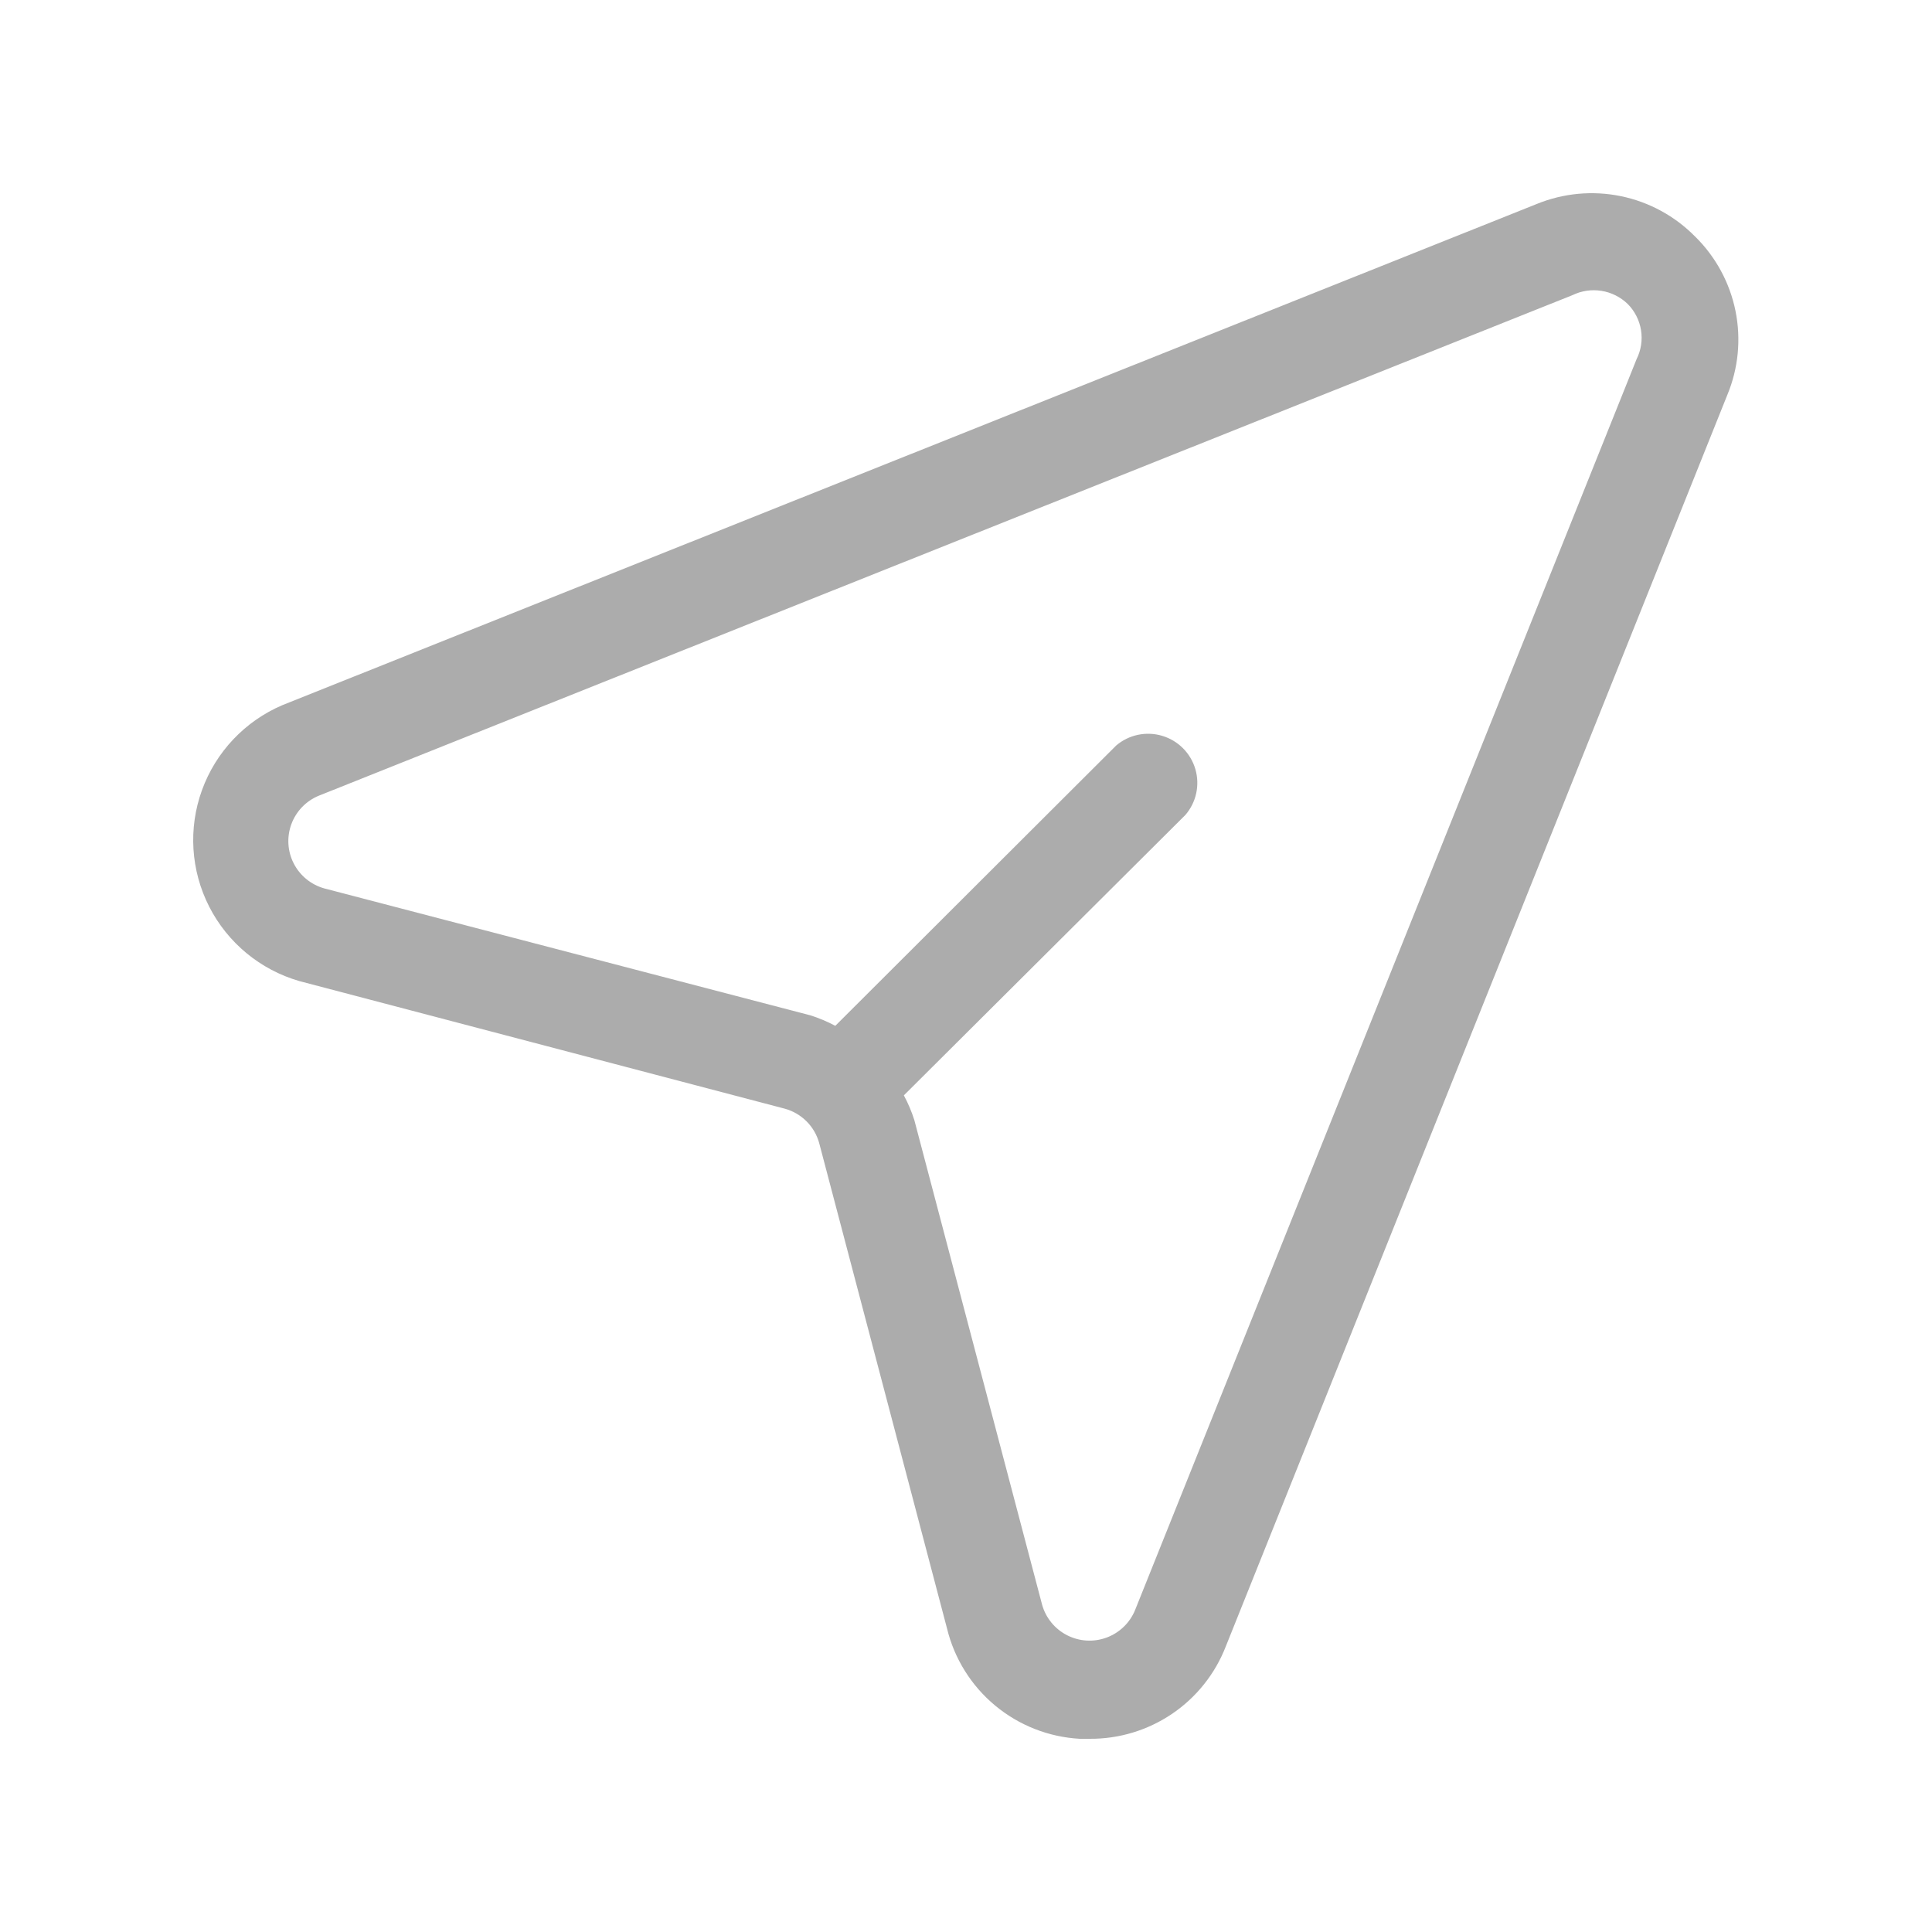 <?xml version="1.0" encoding="UTF-8"?> <svg xmlns="http://www.w3.org/2000/svg" xmlns:xlink="http://www.w3.org/1999/xlink" width="1000px" height="1000px" viewBox="0 0 1000 1000"> <title>Artboard Copy 23</title> <g id="Artboard-Copy-23" stroke="none" stroke-width="1" fill="none" fill-rule="evenodd"> <path d="M877.43,122.49 C866.978,111.836 853.574,104.535 838.937,101.532 C824.3,98.529 809.101,99.963 795.282,105.638 L146.125,364.999 C126.766,373.282 111.714,389.202 104.545,408.968 C97.377,428.733 98.731,450.577 108.296,469.31 C117.854,488.043 134.759,501.981 154.993,507.821 L406.02,573.806 L406.02,573.799 C410.345,574.953 414.287,577.23 417.456,580.386 C420.619,583.542 422.893,587.482 424.049,591.799 L490.169,842.868 C493.958,858.489 502.678,872.478 515.054,882.768 C527.423,893.059 542.788,899.097 558.863,899.998 L564.019,899.998 C579.212,900.105 594.085,895.597 606.658,887.079 C619.23,878.56 628.916,866.428 634.425,852.293 L894.039,204.46 C899.77,190.701 901.239,175.545 898.287,160.939 C895.329,146.338 888.065,132.943 877.44,122.48 L877.43,122.49 Z M847.089,185.905 L587.475,833.46 C584.766,840.021 579.425,845.153 572.748,847.614 C566.072,850.075 558.667,849.636 552.336,846.403 C545.999,843.17 541.303,837.438 539.392,830.603 L473.273,579.811 C471.867,575.367 470.046,571.064 467.836,566.957 L613.523,421.855 C619.177,415.333 621.132,406.394 618.717,398.118 C616.302,389.836 609.849,383.345 601.569,380.865 C593.296,378.391 584.326,380.272 577.746,385.864 L432.347,530.966 C428.233,528.766 423.92,526.949 419.467,525.54 L167.867,459.843 C161.019,457.936 155.275,453.25 152.036,446.925 C148.796,440.607 148.356,433.217 150.822,426.555 C153.288,419.892 158.431,414.562 165.005,411.859 L813.884,152.775 C818.548,150.505 823.8,149.721 828.917,150.543 C834.041,151.359 838.788,153.737 842.507,157.346 C846.161,161.031 848.57,165.775 849.387,170.895 C850.212,176.015 849.407,181.269 847.088,185.91 L847.089,185.905 Z" id="Shape" fill="#ACACAC" fill-rule="nonzero"></path> </g> </svg> 